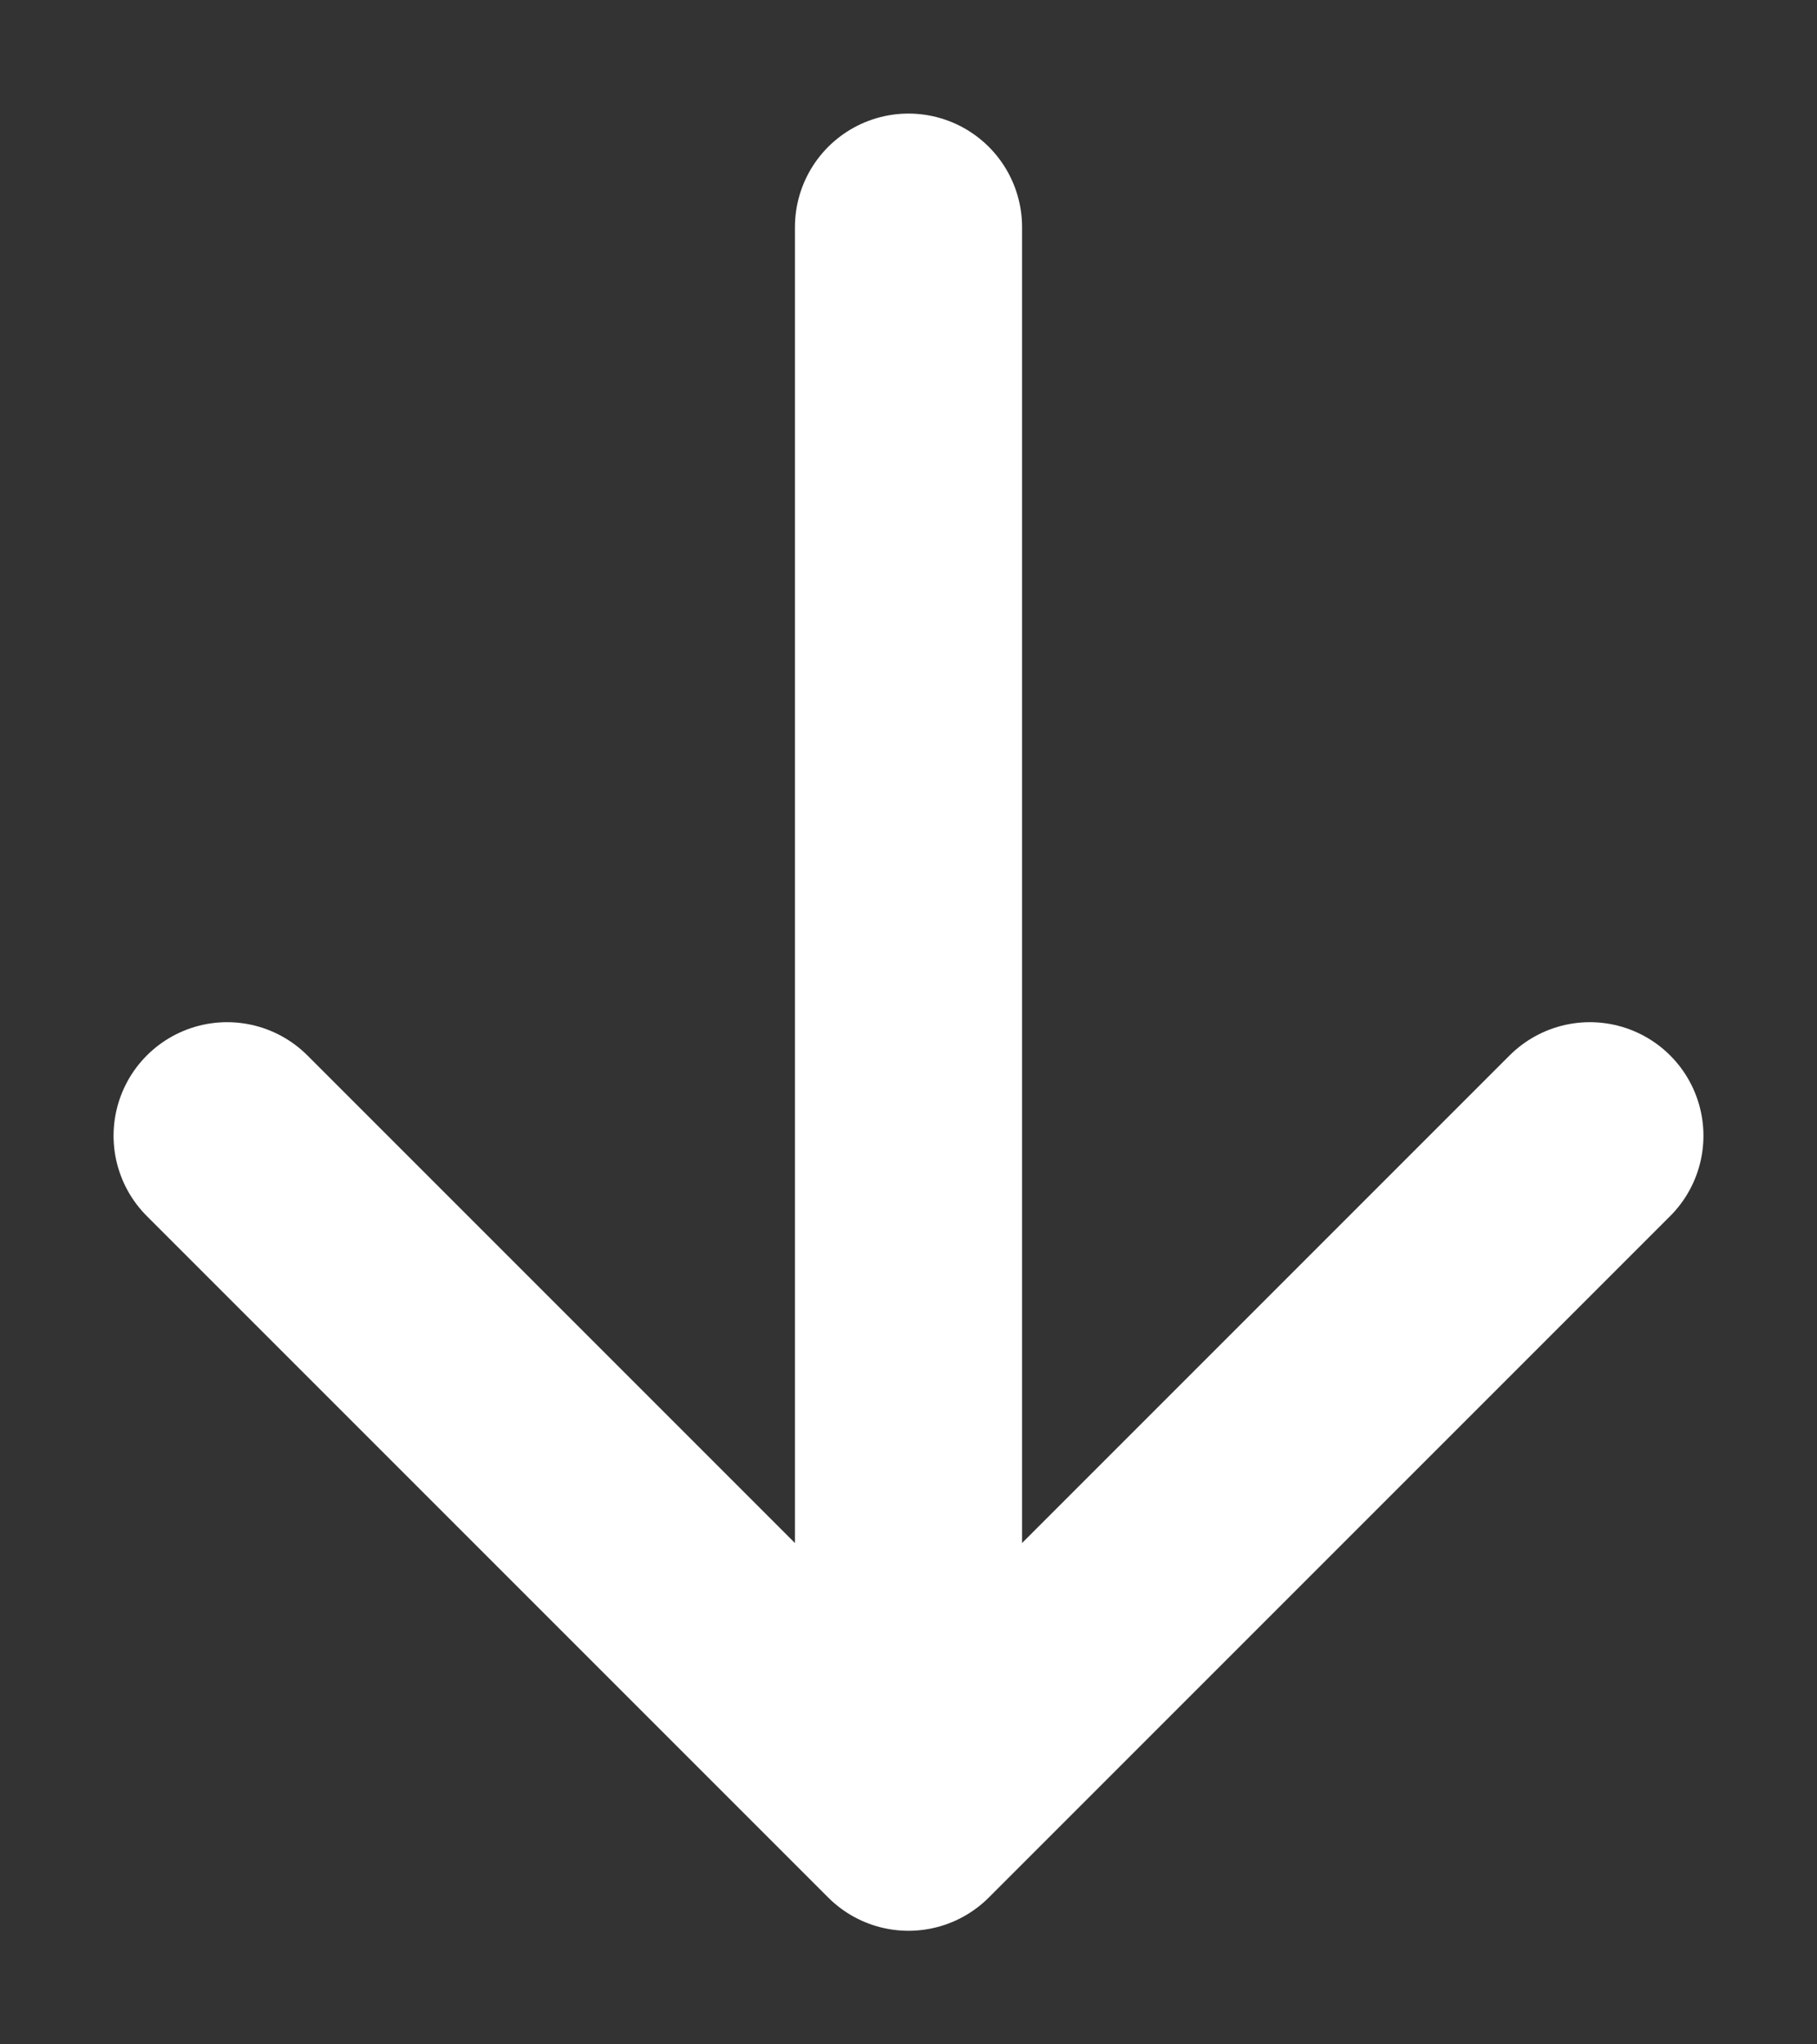 <svg width="8" height="9" viewBox="0 0 8 9" fill="none" xmlns="http://www.w3.org/2000/svg">
<rect x="0" y="0" width="8" height="9" fill="#333333" stroke="none"/>
<path d="M4 8L4 1M4 8L1 5M4 8L7 5" stroke="white" stroke-linecap="round" stroke-linejoin="round"/>
</svg>

